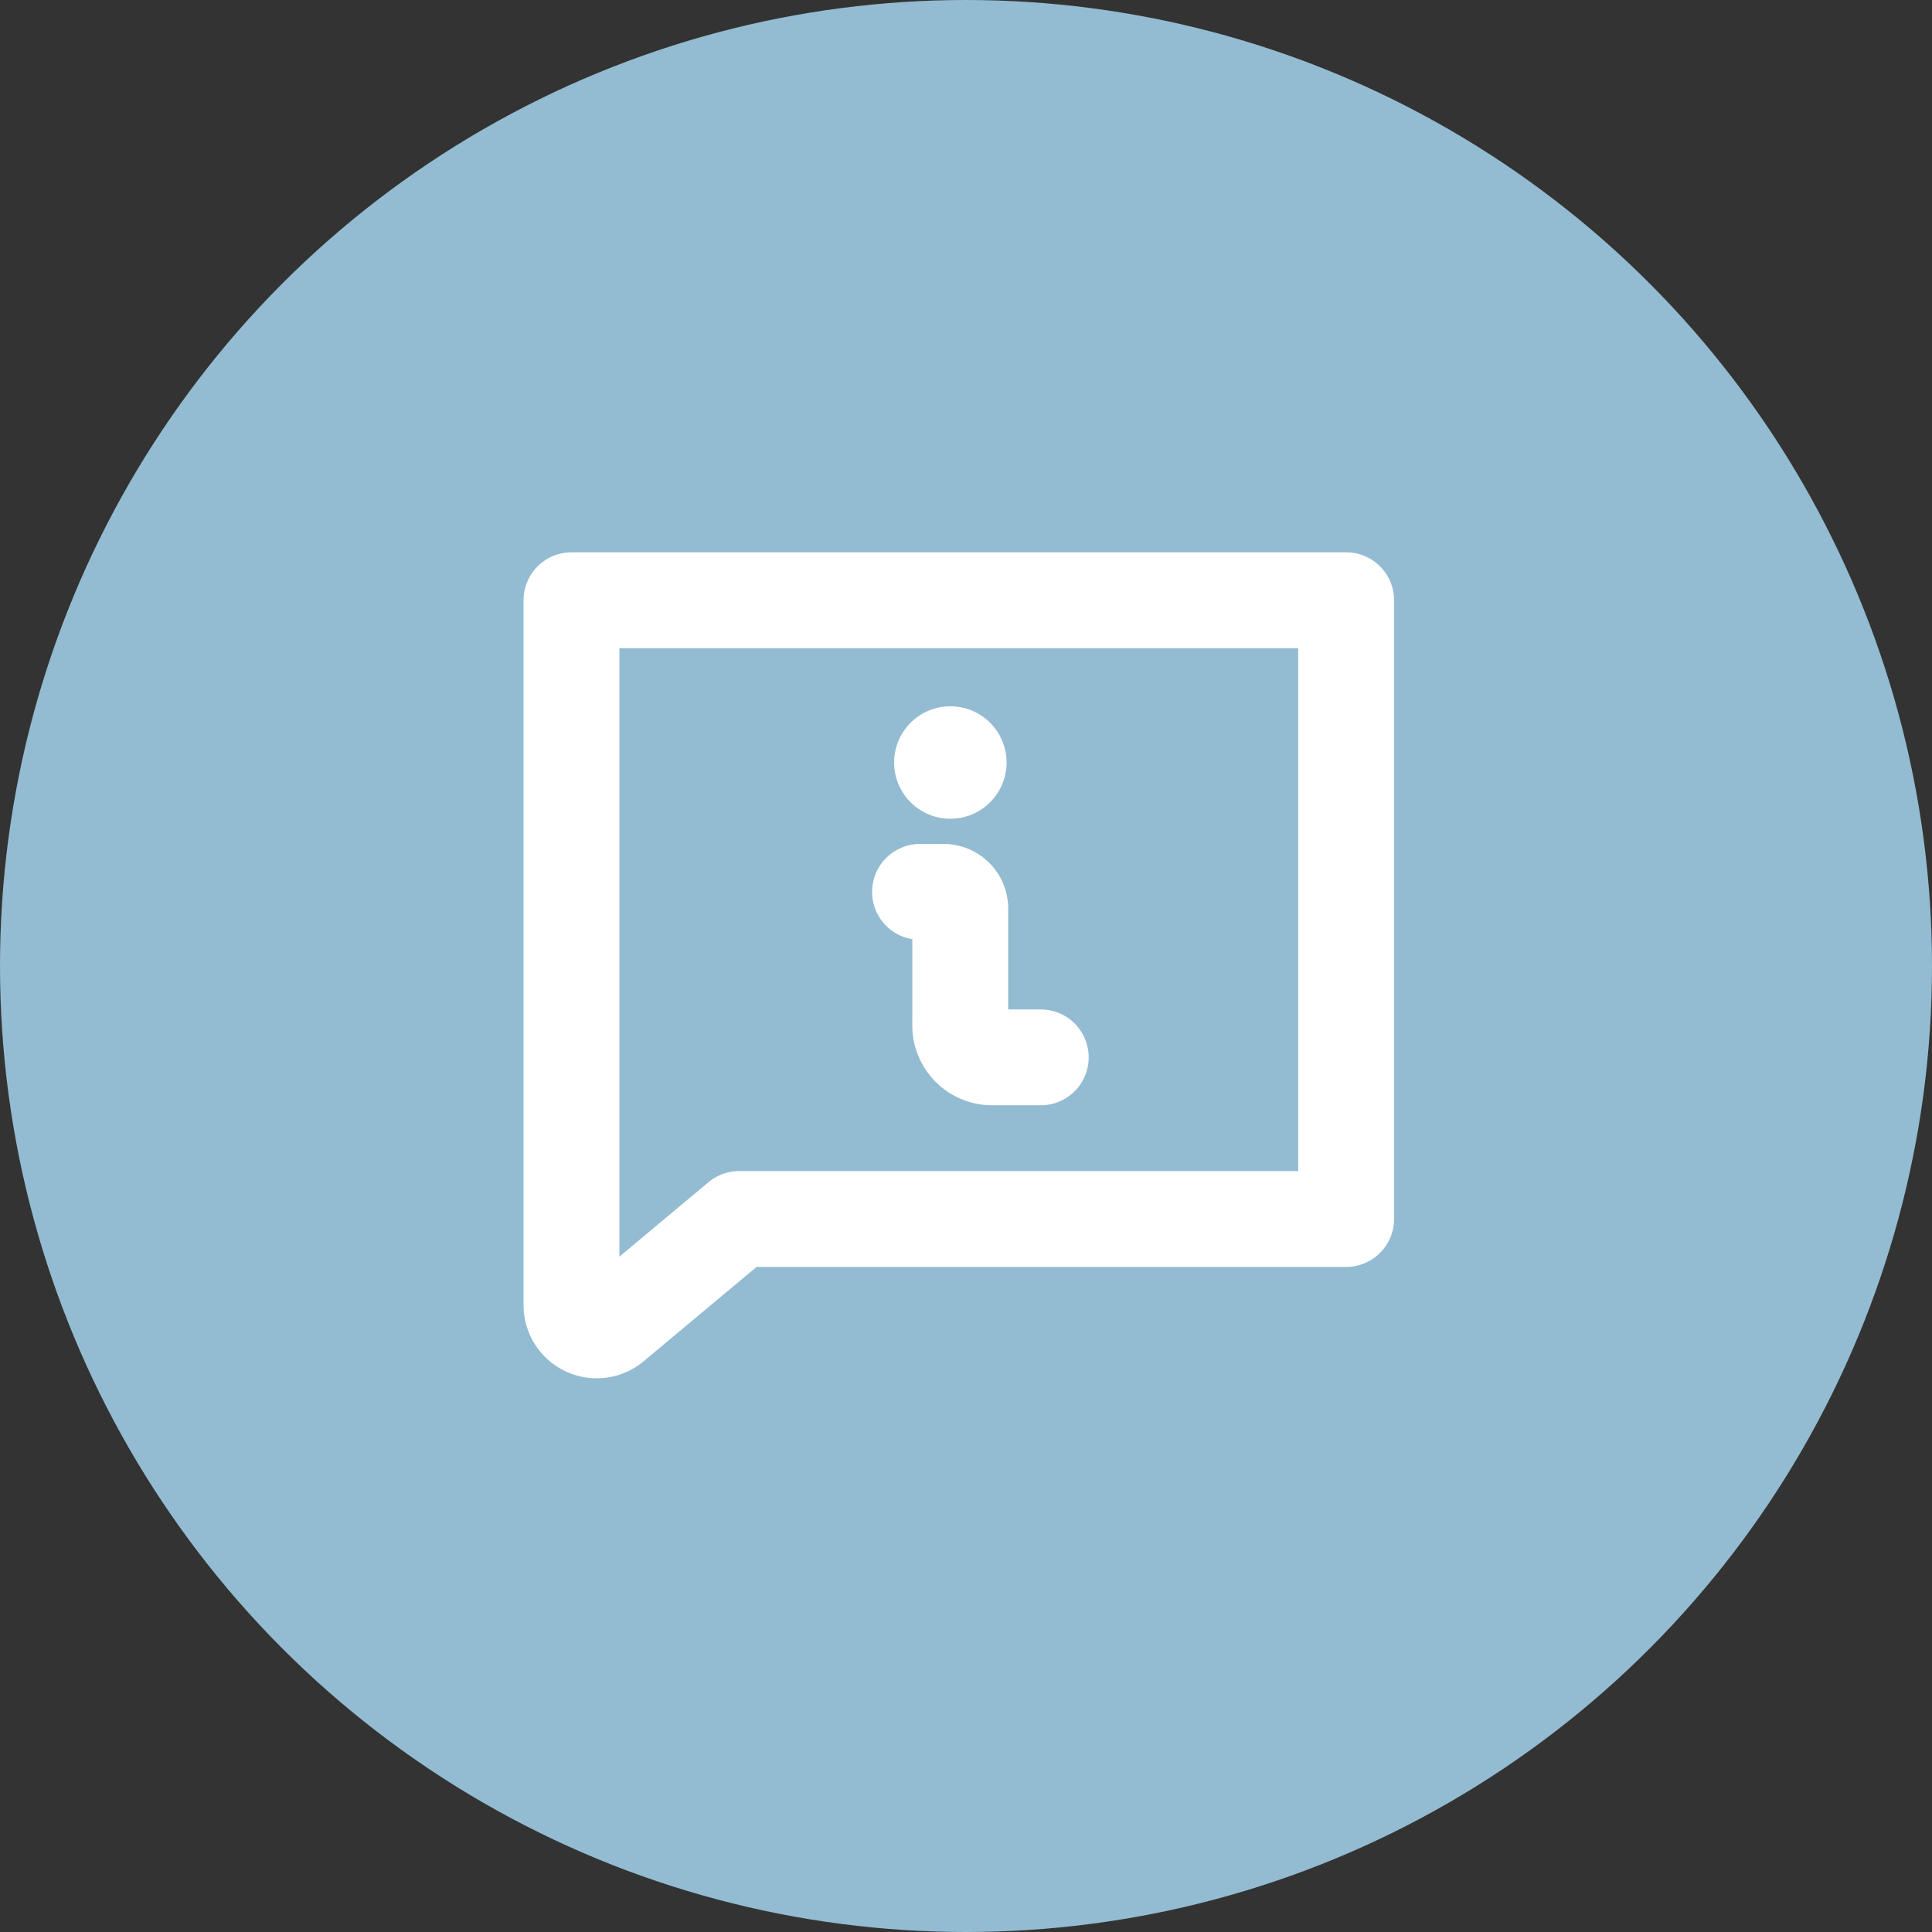 <svg xmlns="http://www.w3.org/2000/svg" viewBox="0 0 60.48 60.48"><rect x="0" y="0" width="60.48" height="60.48" fill="#333333" stroke="none"/><defs><style>.cls-1{fill:#93bcd2;}.cls-2{fill:none;stroke:#fff;stroke-linecap:round;stroke-linejoin:round;stroke-width:3px;}</style></defs><title>icon_tiny-sign5</title><g id="Content"><circle class="cls-1" cx="30.24" cy="30.24" r="30.24"/><path class="cls-2" d="M42.14,38.16h-19l-3.95,3.3a.79.79,0,0,1-1.3-.61V18.79H42.14Z"/><path class="cls-2" d="M32.58,33.1H31.06a1,1,0,0,1-1-1.05V28.44a.52.52,0,0,0-.52-.52h-.74"/><path class="cls-2" d="M29.75,23.61a.26.26,0,1,0,0,.52.26.26,0,0,0,0-.52h0"/></g></svg>